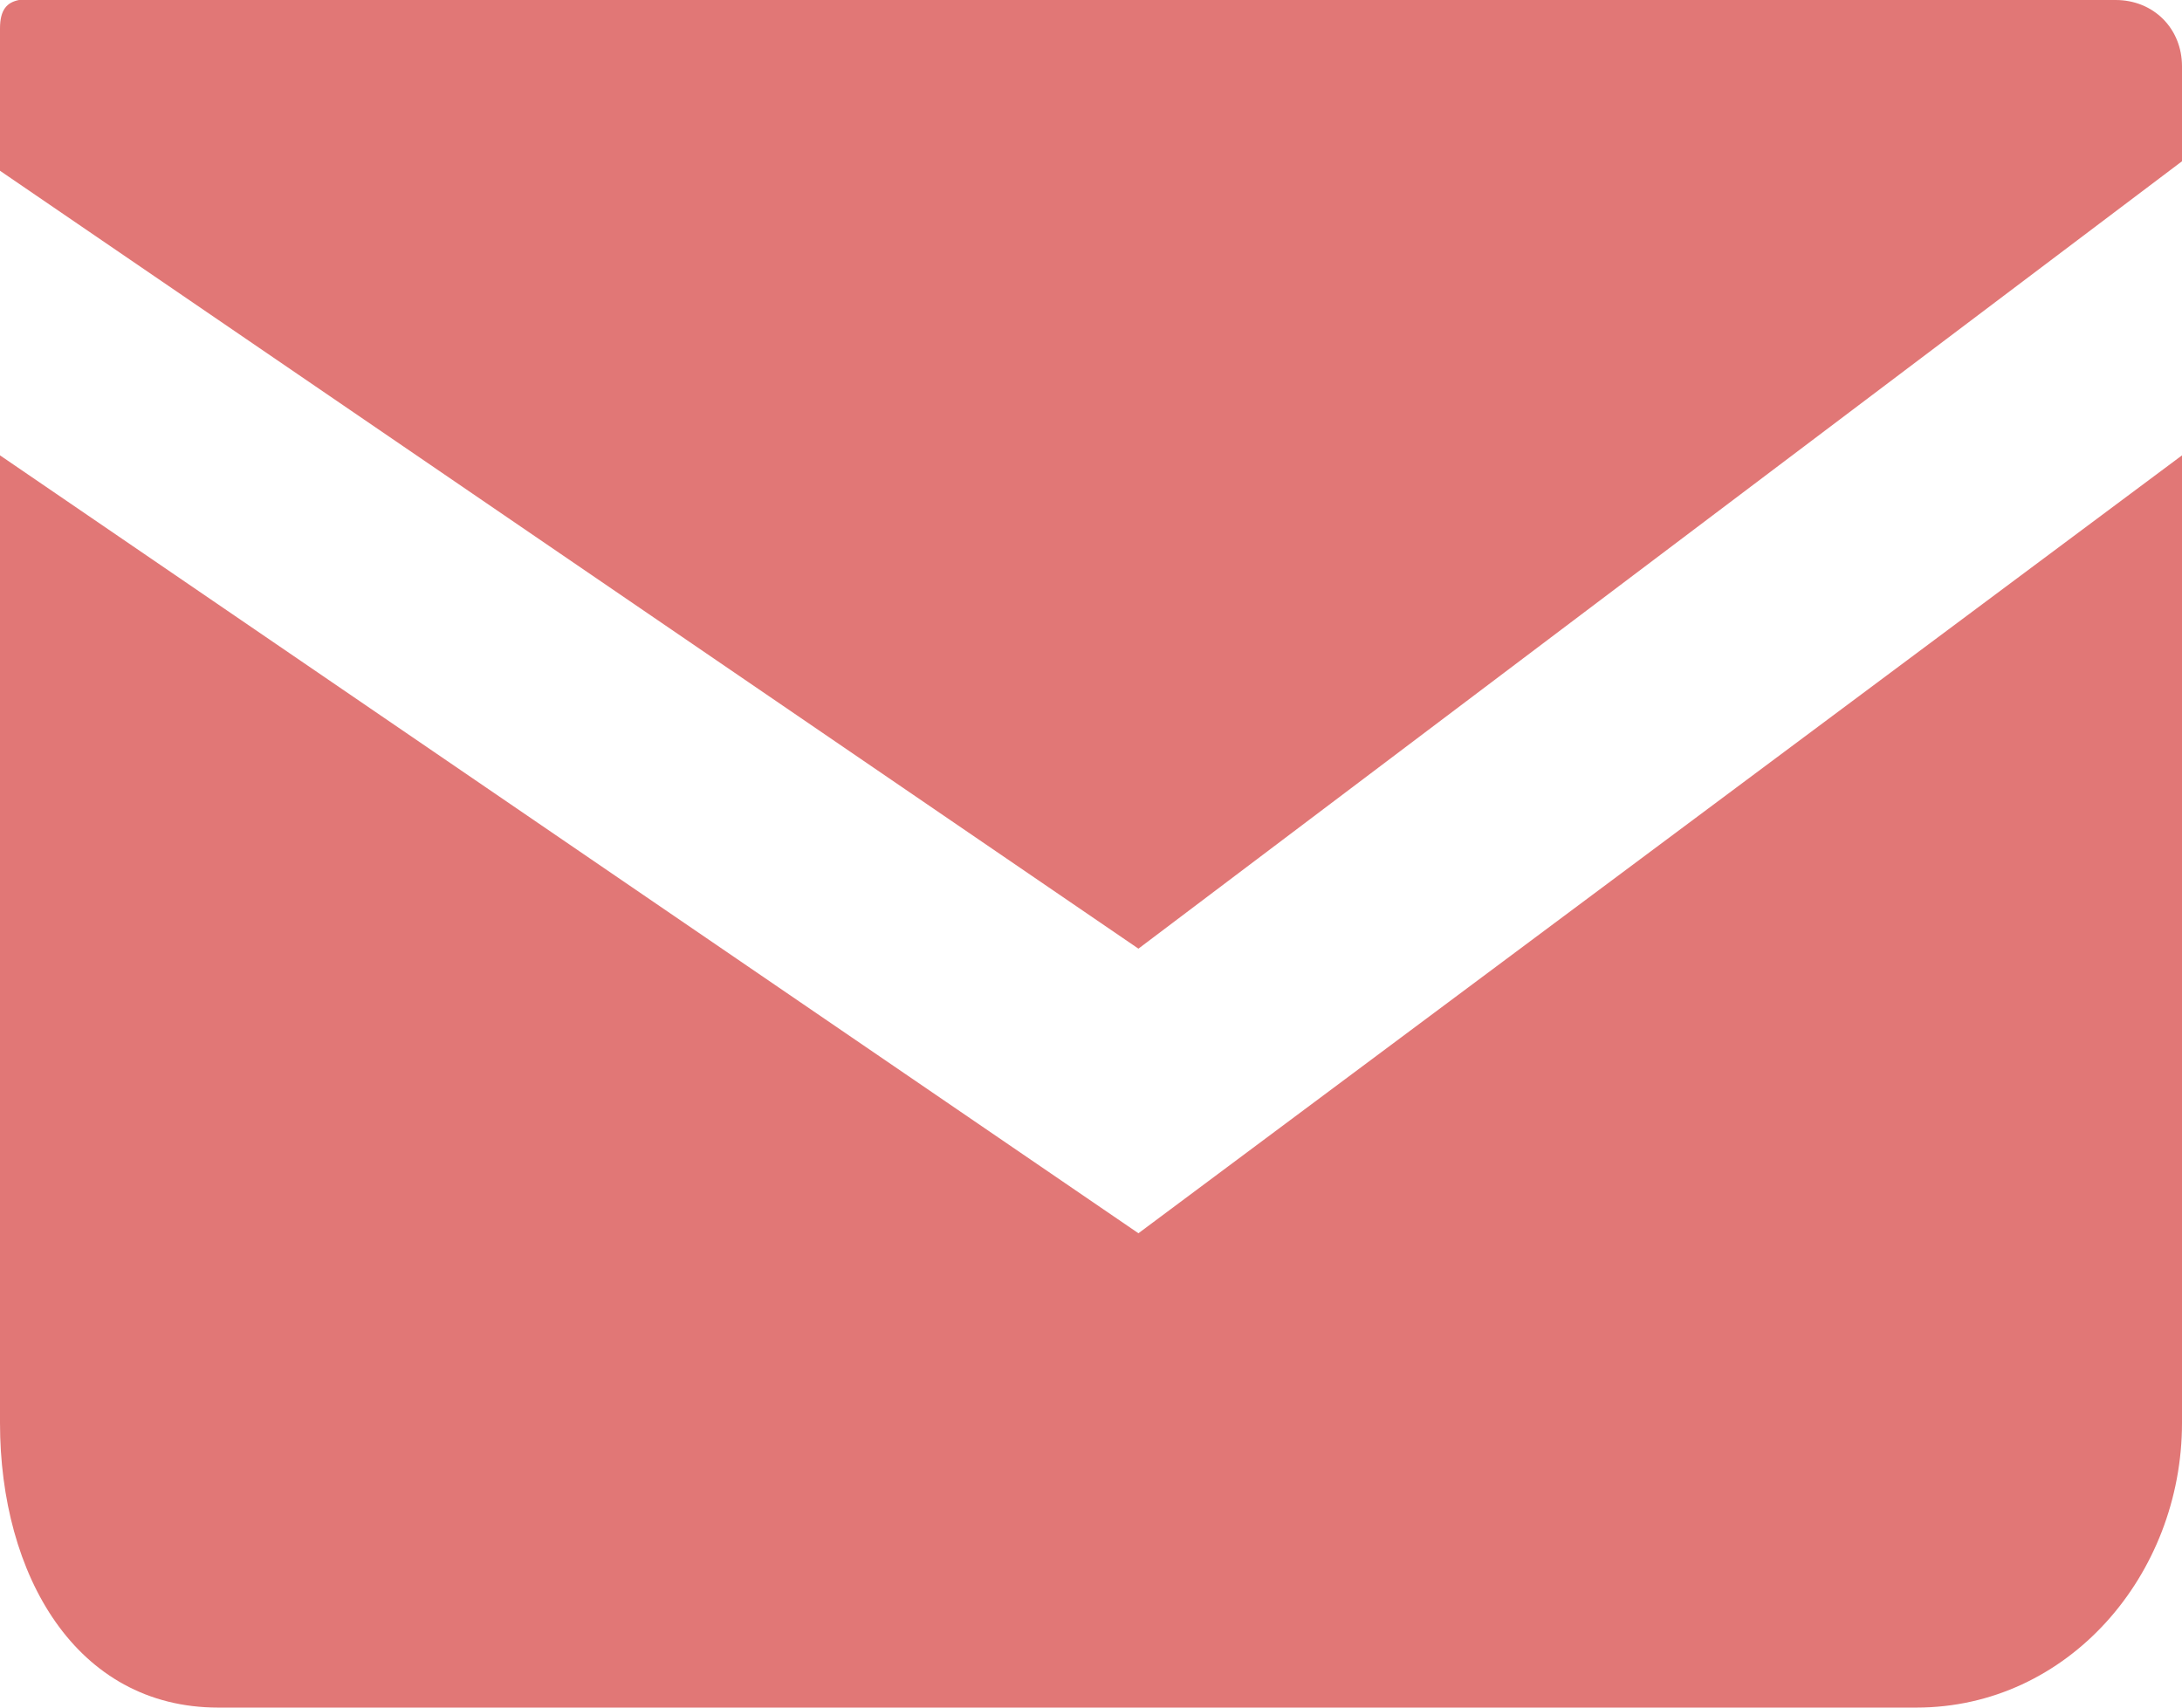 <?xml version="1.0" encoding="utf-8"?>
<!-- Generator: Adobe Illustrator 21.0.2, SVG Export Plug-In . SVG Version: 6.00 Build 0)  -->
<svg version="1.1" id="レイヤー_1" xmlns="http://www.w3.org/2000/svg" xmlns:xlink="http://www.w3.org/1999/xlink" x="0px"
	 y="0px" viewBox="0 0 23 18" style="enable-background:new 0 0 23 18;" xml:space="preserve">
<style type="text/css">
	.st0{fill:#E17776;}
</style>
<title>icon_mailmagazin</title>
<g id="レイヤー_2">
	<g id="_u30C8_u30C3_u30D7_ver.02">
		<path class="st0" d="M22.3,0H0.7C0.3,0,0-0.1,0,0.3v1.5L12,10l11-8.3v-1C23,0.3,22.7,0,22.3,0z"/>
		<path class="st0" d="M0,4.8V15c0,1.6,0.8,3,2.3,3h17.9c1.6,0,2.8-1.4,2.8-3c0,0,0,0,0,0V4.8L12,13L0,4.8z"/>
	</g>
</g>
</svg>

